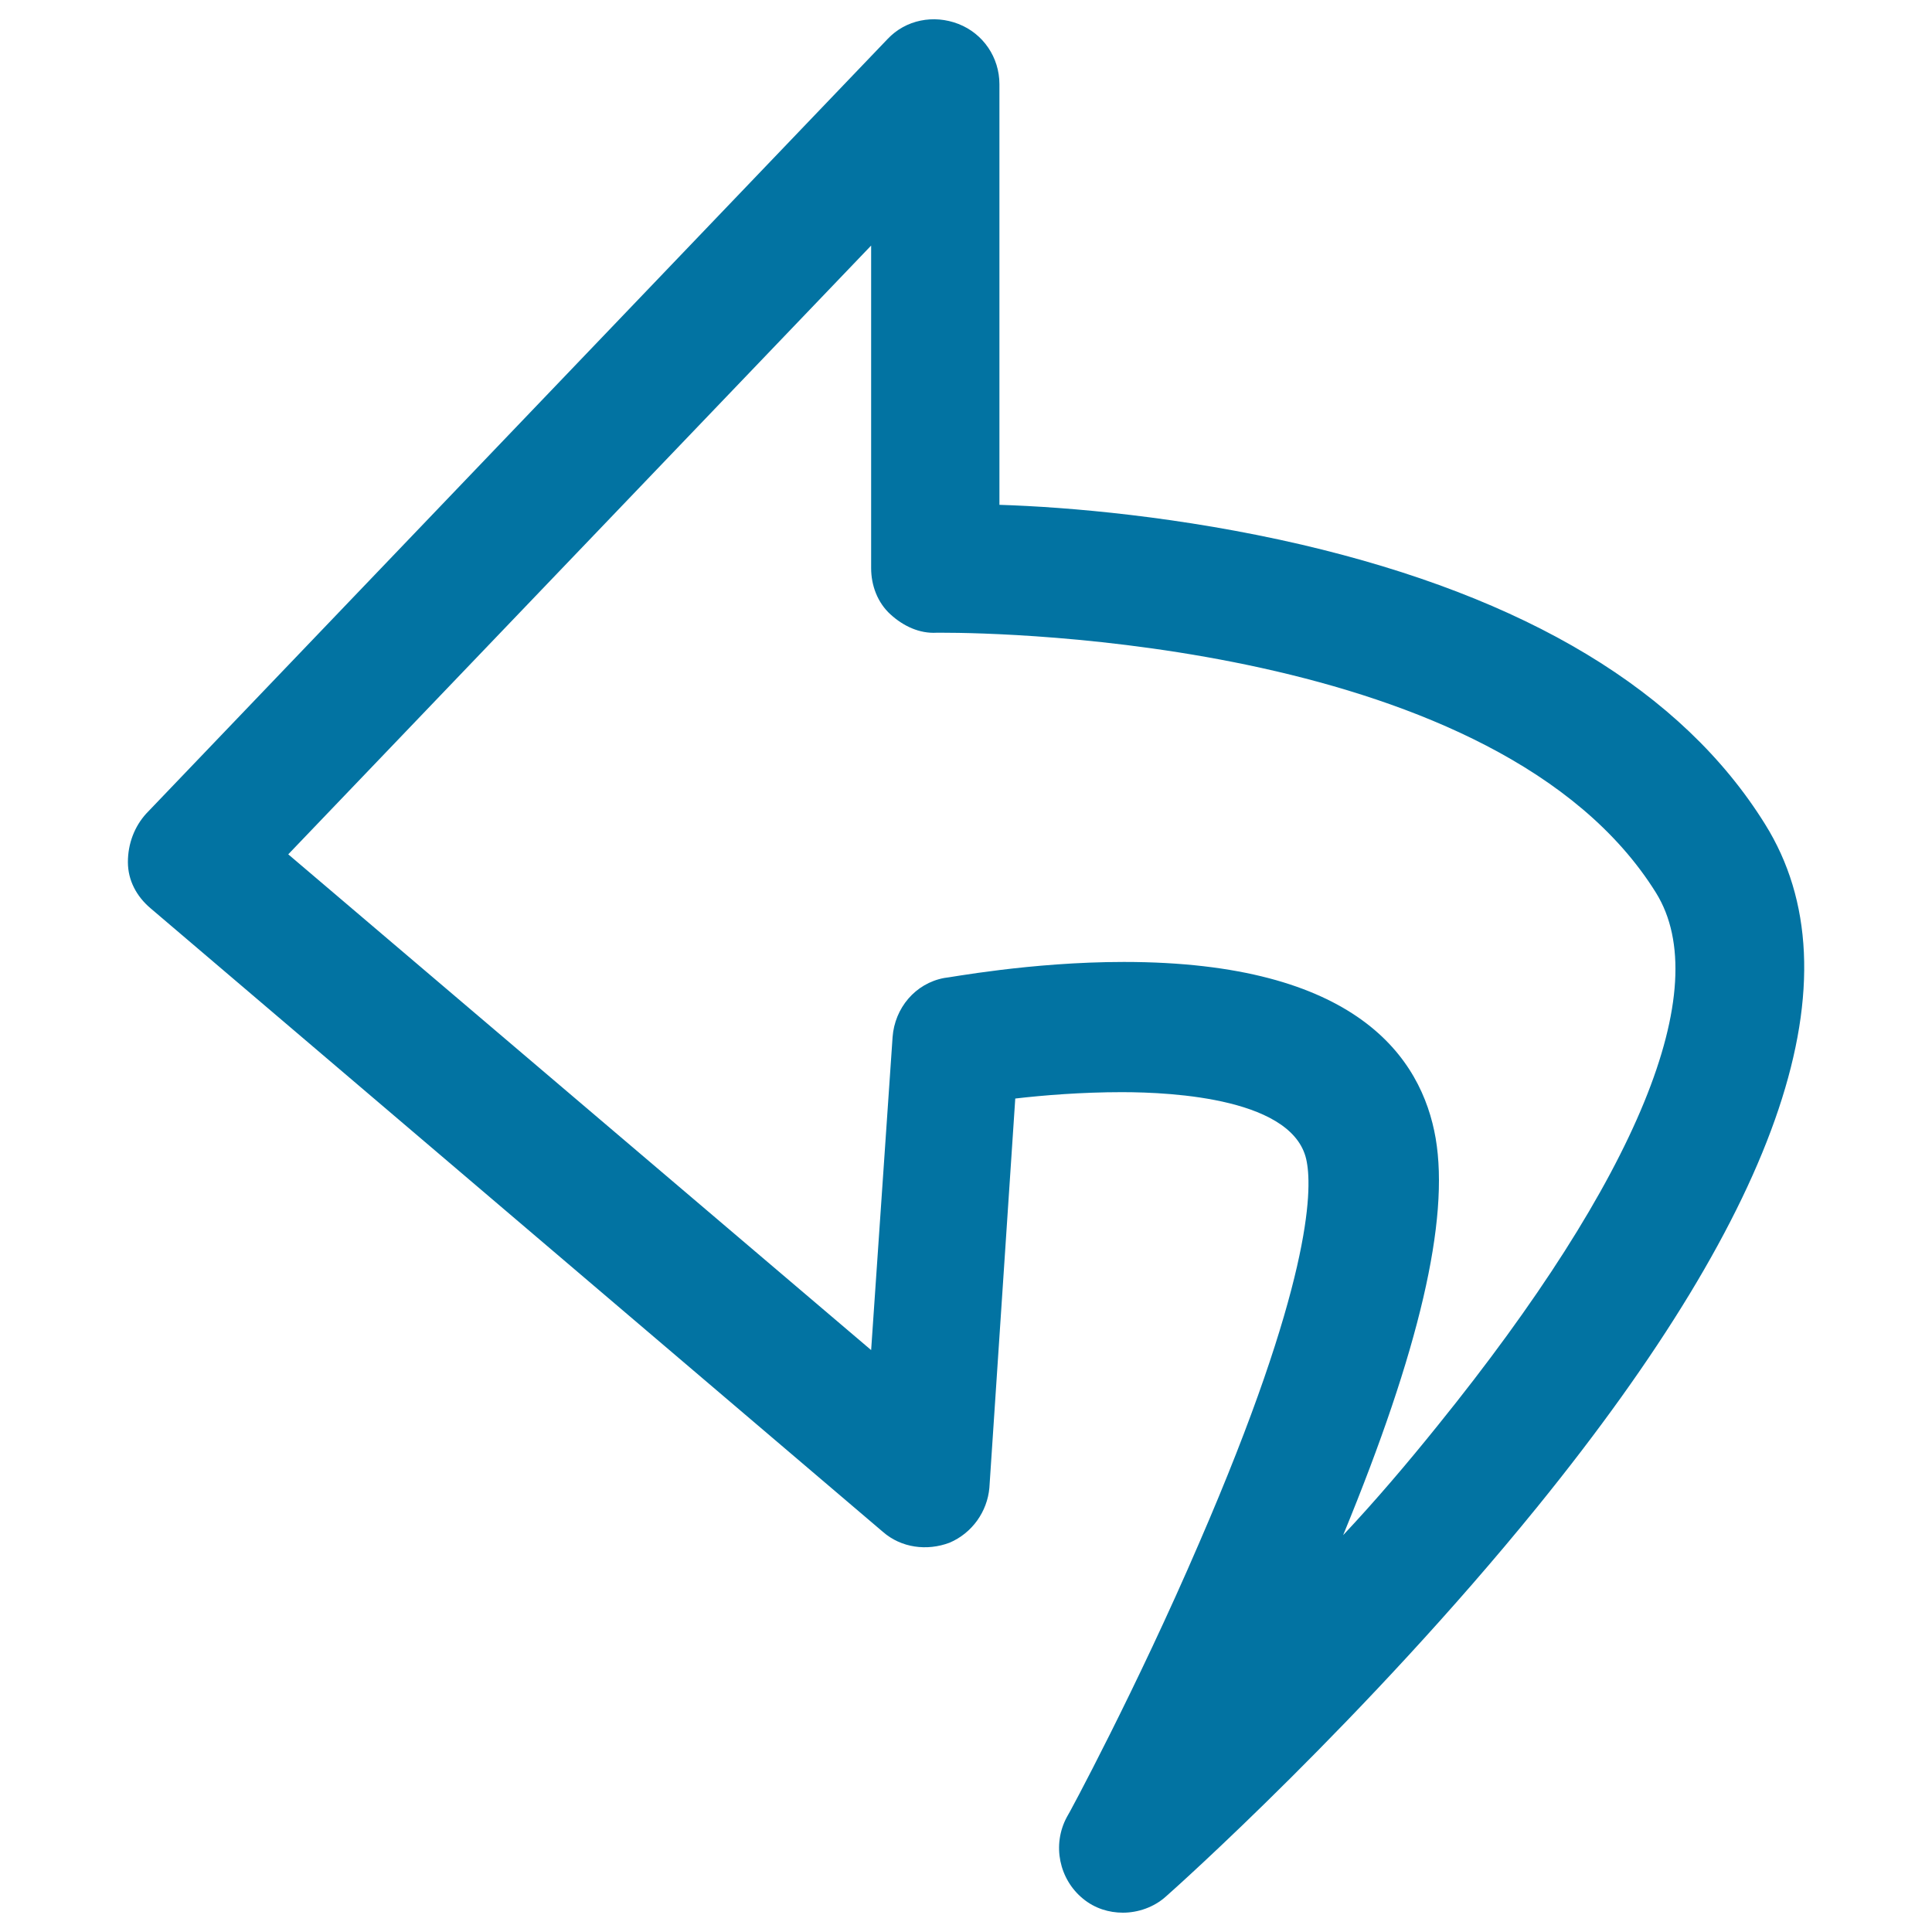 <svg xmlns="http://www.w3.org/2000/svg" viewBox="0 0 1000 1000" style="fill:#0273a2">
<title>Backward Arrow SVG icon</title>
<g><g><path d="M552.2,940.5c-7.8,14.5-3.9,32.3,8.4,42.3c6.1,5,13.4,7.2,20.6,7.2c7.8,0,16.1-2.8,22.3-8.4c4.5-3.9,103.5-92.4,192.1-201.5c126.9-156.4,167-275,118-353.5c-42.9-69-123.6-117.5-239.9-144.7c-62.4-14.5-120.8-19.5-156.4-20.6V43.6c0-13.9-8.4-26.2-21.2-31.2c-12.8-5-27.3-2.2-36.7,7.8L75.7,421.1c-6.1,6.7-9.5,15.6-9.5,25.1c0,9.5,4.5,17.8,11.7,23.9L457,792.9c9.5,8.3,22.8,10,34.5,5.6c11.7-5,19.5-16.1,20.6-28.4l13.4-201.5c14.5-1.7,34.5-3.3,55.1-3.3c26.7,0,90.2,3.3,95.8,36.2c2.8,15,2.2,63.5-55.7,197.1C588.4,873.7,552.8,939.9,552.2,940.5z M581.7,497.9c-48.4,0-91.3,8.3-93,8.3c-15,2.8-25.6,15.6-26.7,30.6l-11.1,162L149.2,442.2l301.7-315.1v167c0,8.9,3.3,17.8,10,23.9c6.7,6.1,15,10,23.9,9.5c0,0,1.1,0,3.3,0c29.5,0,287.8,3.9,369.1,134.7c30.6,49.5-9.5,147.5-113,275.6c-16.1,20-32.3,39-49,56.8c39.5-95.8,55.1-163.1,47.9-205.4C735.9,547.4,702,497.9,581.7,497.9z"/></g></g>
</svg>